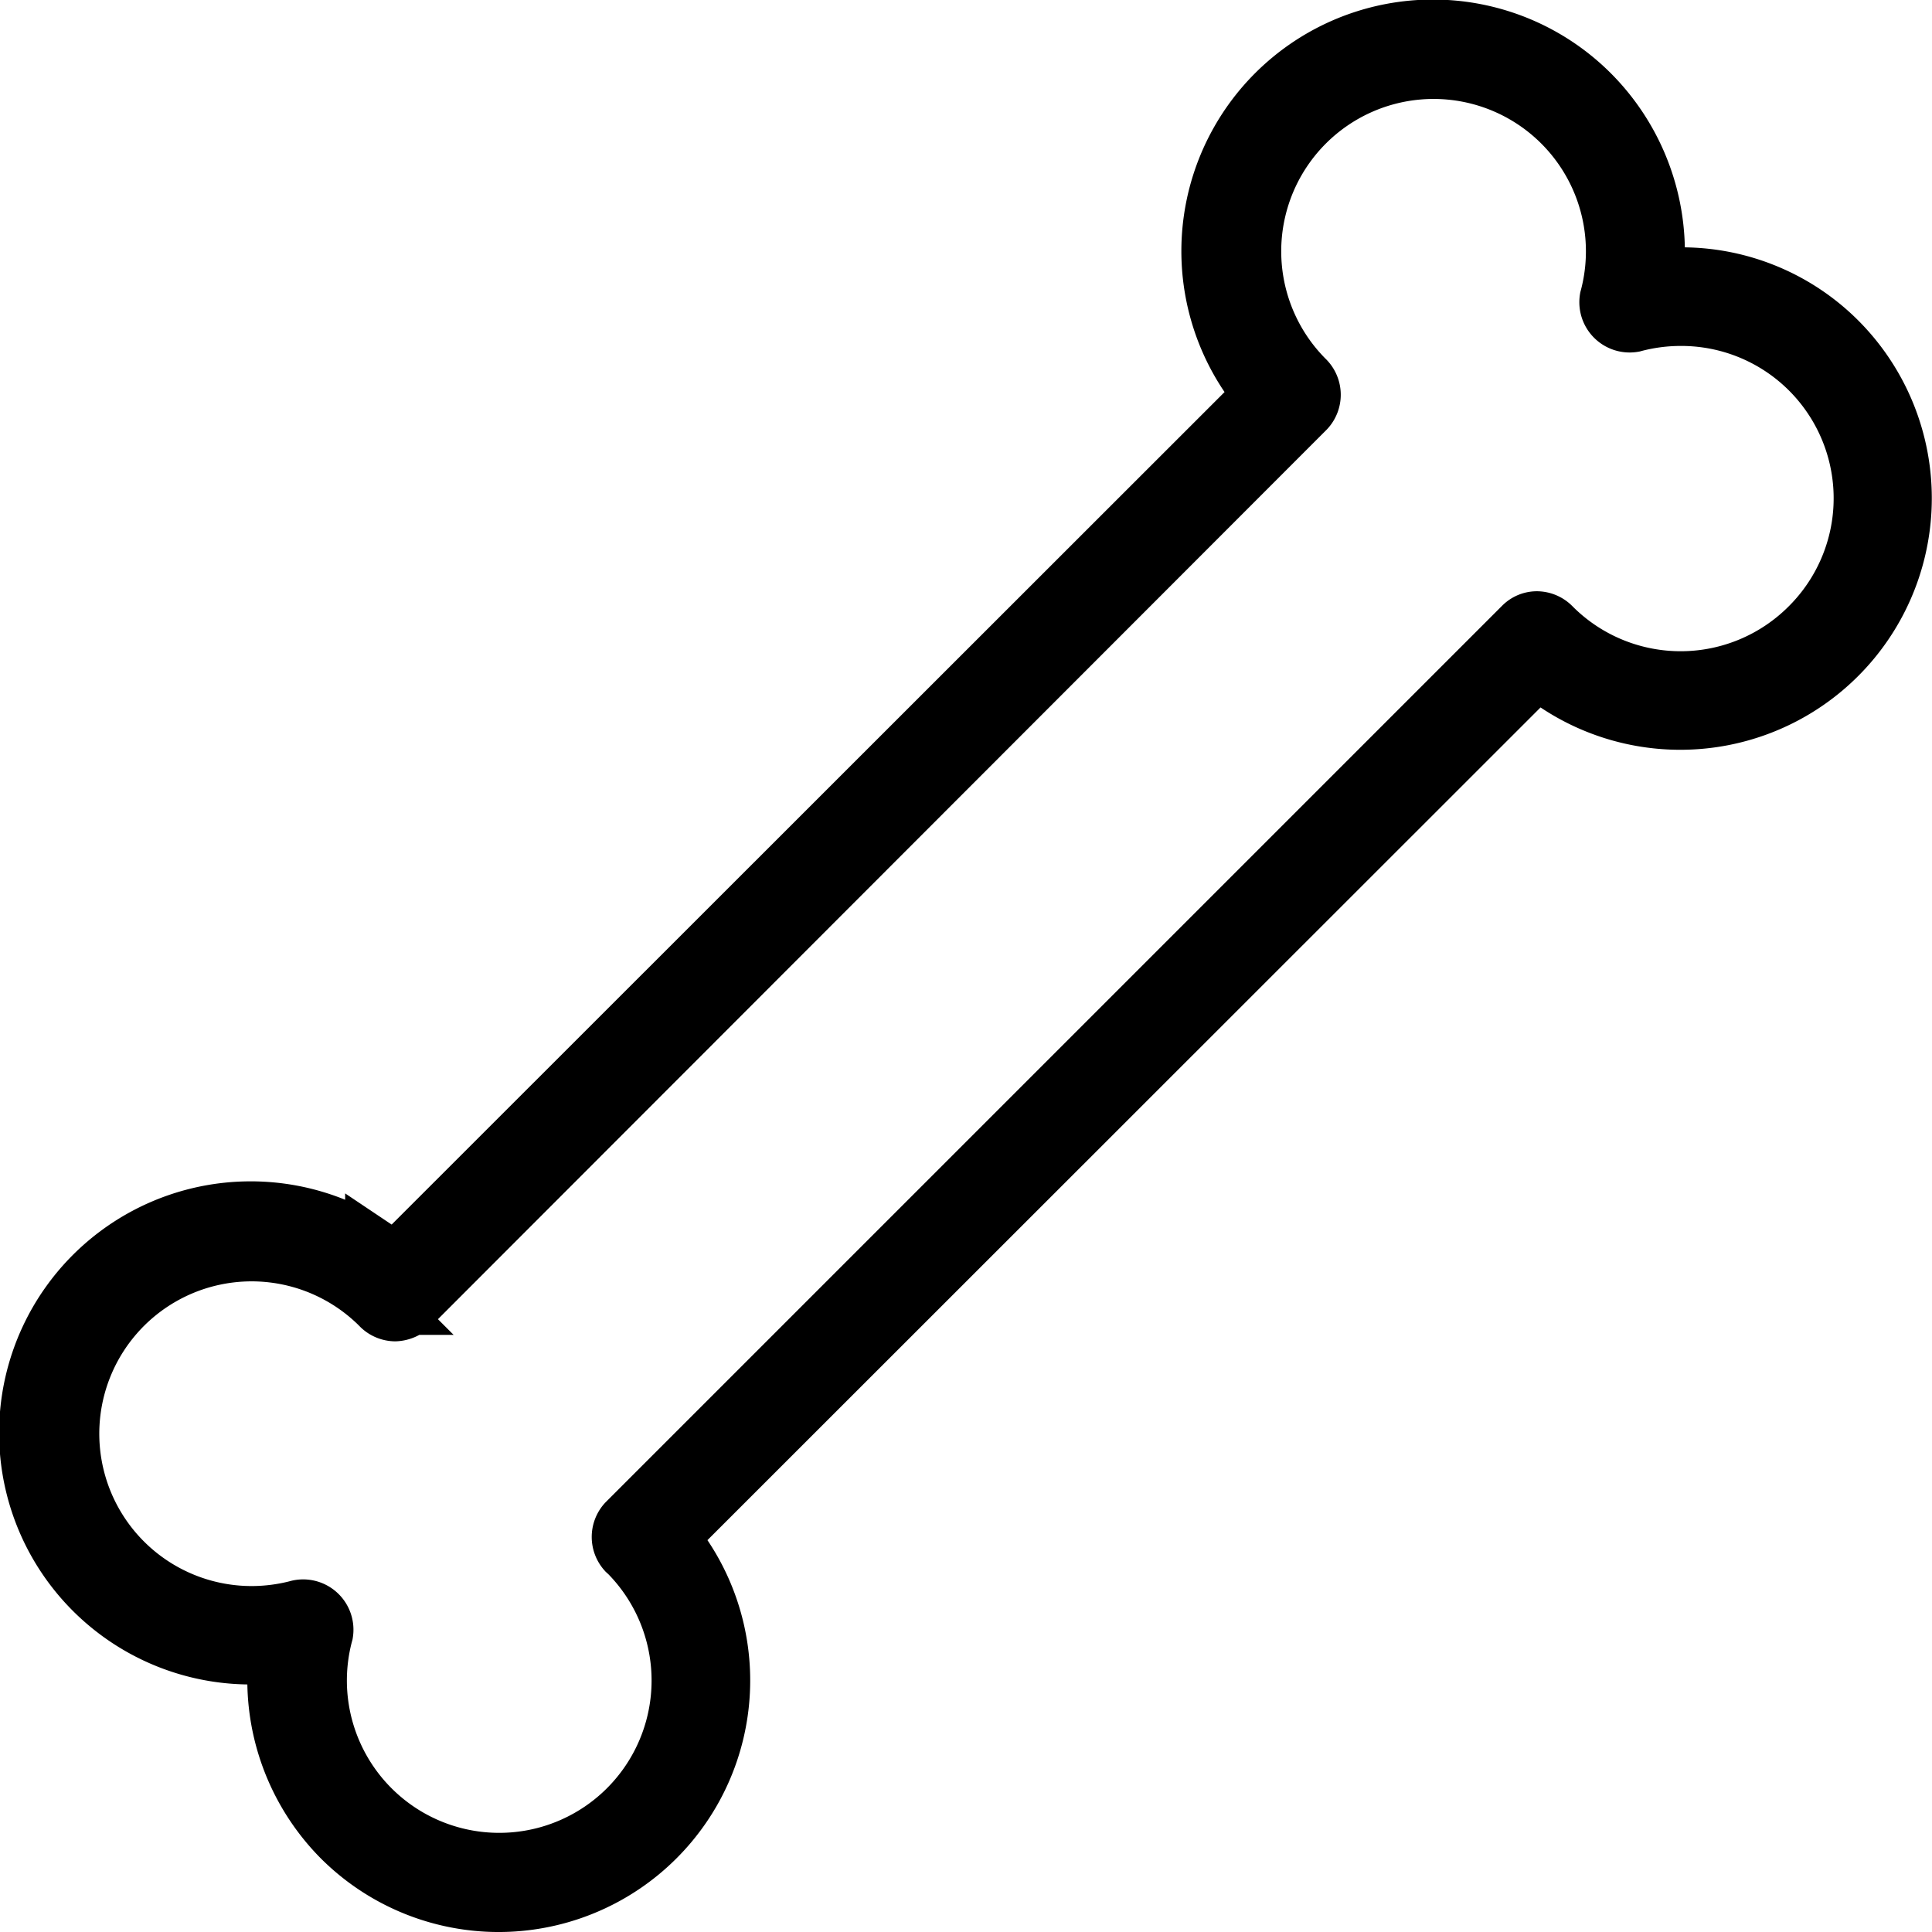 <svg xmlns="http://www.w3.org/2000/svg" viewBox="0 0 96 96"><defs><style>.cls-1{stroke:#000;stroke-miterlimit:10;stroke-width:3px;}</style></defs><title>bones</title><g id="Layer_2" data-name="Layer 2"><g id="Layer_1-2" data-name="Layer 1"><path class="cls-1" d="M91.29,17a10.91,10.91,0,0,0-7.66-3.21H82.22V12.38A11.09,11.09,0,0,0,79,4.72,11,11,0,0,0,62.11,18.67l.67,1L19.65,62.78l-1-.67A11,11,0,1,0,12.38,82.2h1.41l0,1.41A11.09,11.09,0,0,0,17,91.28,11,11,0,0,0,33.89,77.34l-.67-1L76.36,33.22l1,.67A11,11,0,0,0,91.29,17ZM89.93,31.2a9.08,9.08,0,0,1-12.77.07l-.1-.1a1,1,0,0,0-.66-.29.93.93,0,0,0-.7.28L31.16,75.7a1,1,0,0,0,0,1.34l.11.1a9.07,9.07,0,1,1-15.22,4A1,1,0,0,0,14.86,80a9.18,9.18,0,0,1-2.37.31,9.07,9.07,0,1,1,6.36-15.55l.07.07a1,1,0,0,0,.71.32,1.11,1.11,0,0,0,.69-.28L64.85,20.3a1,1,0,0,0,0-1.37l-.08-.08a9.07,9.07,0,1,1,15.22-4A1,1,0,0,0,81.15,16a9.14,9.14,0,0,1,2.37-.31A9.07,9.07,0,0,1,89.93,31.2Z"/></g></g></svg>